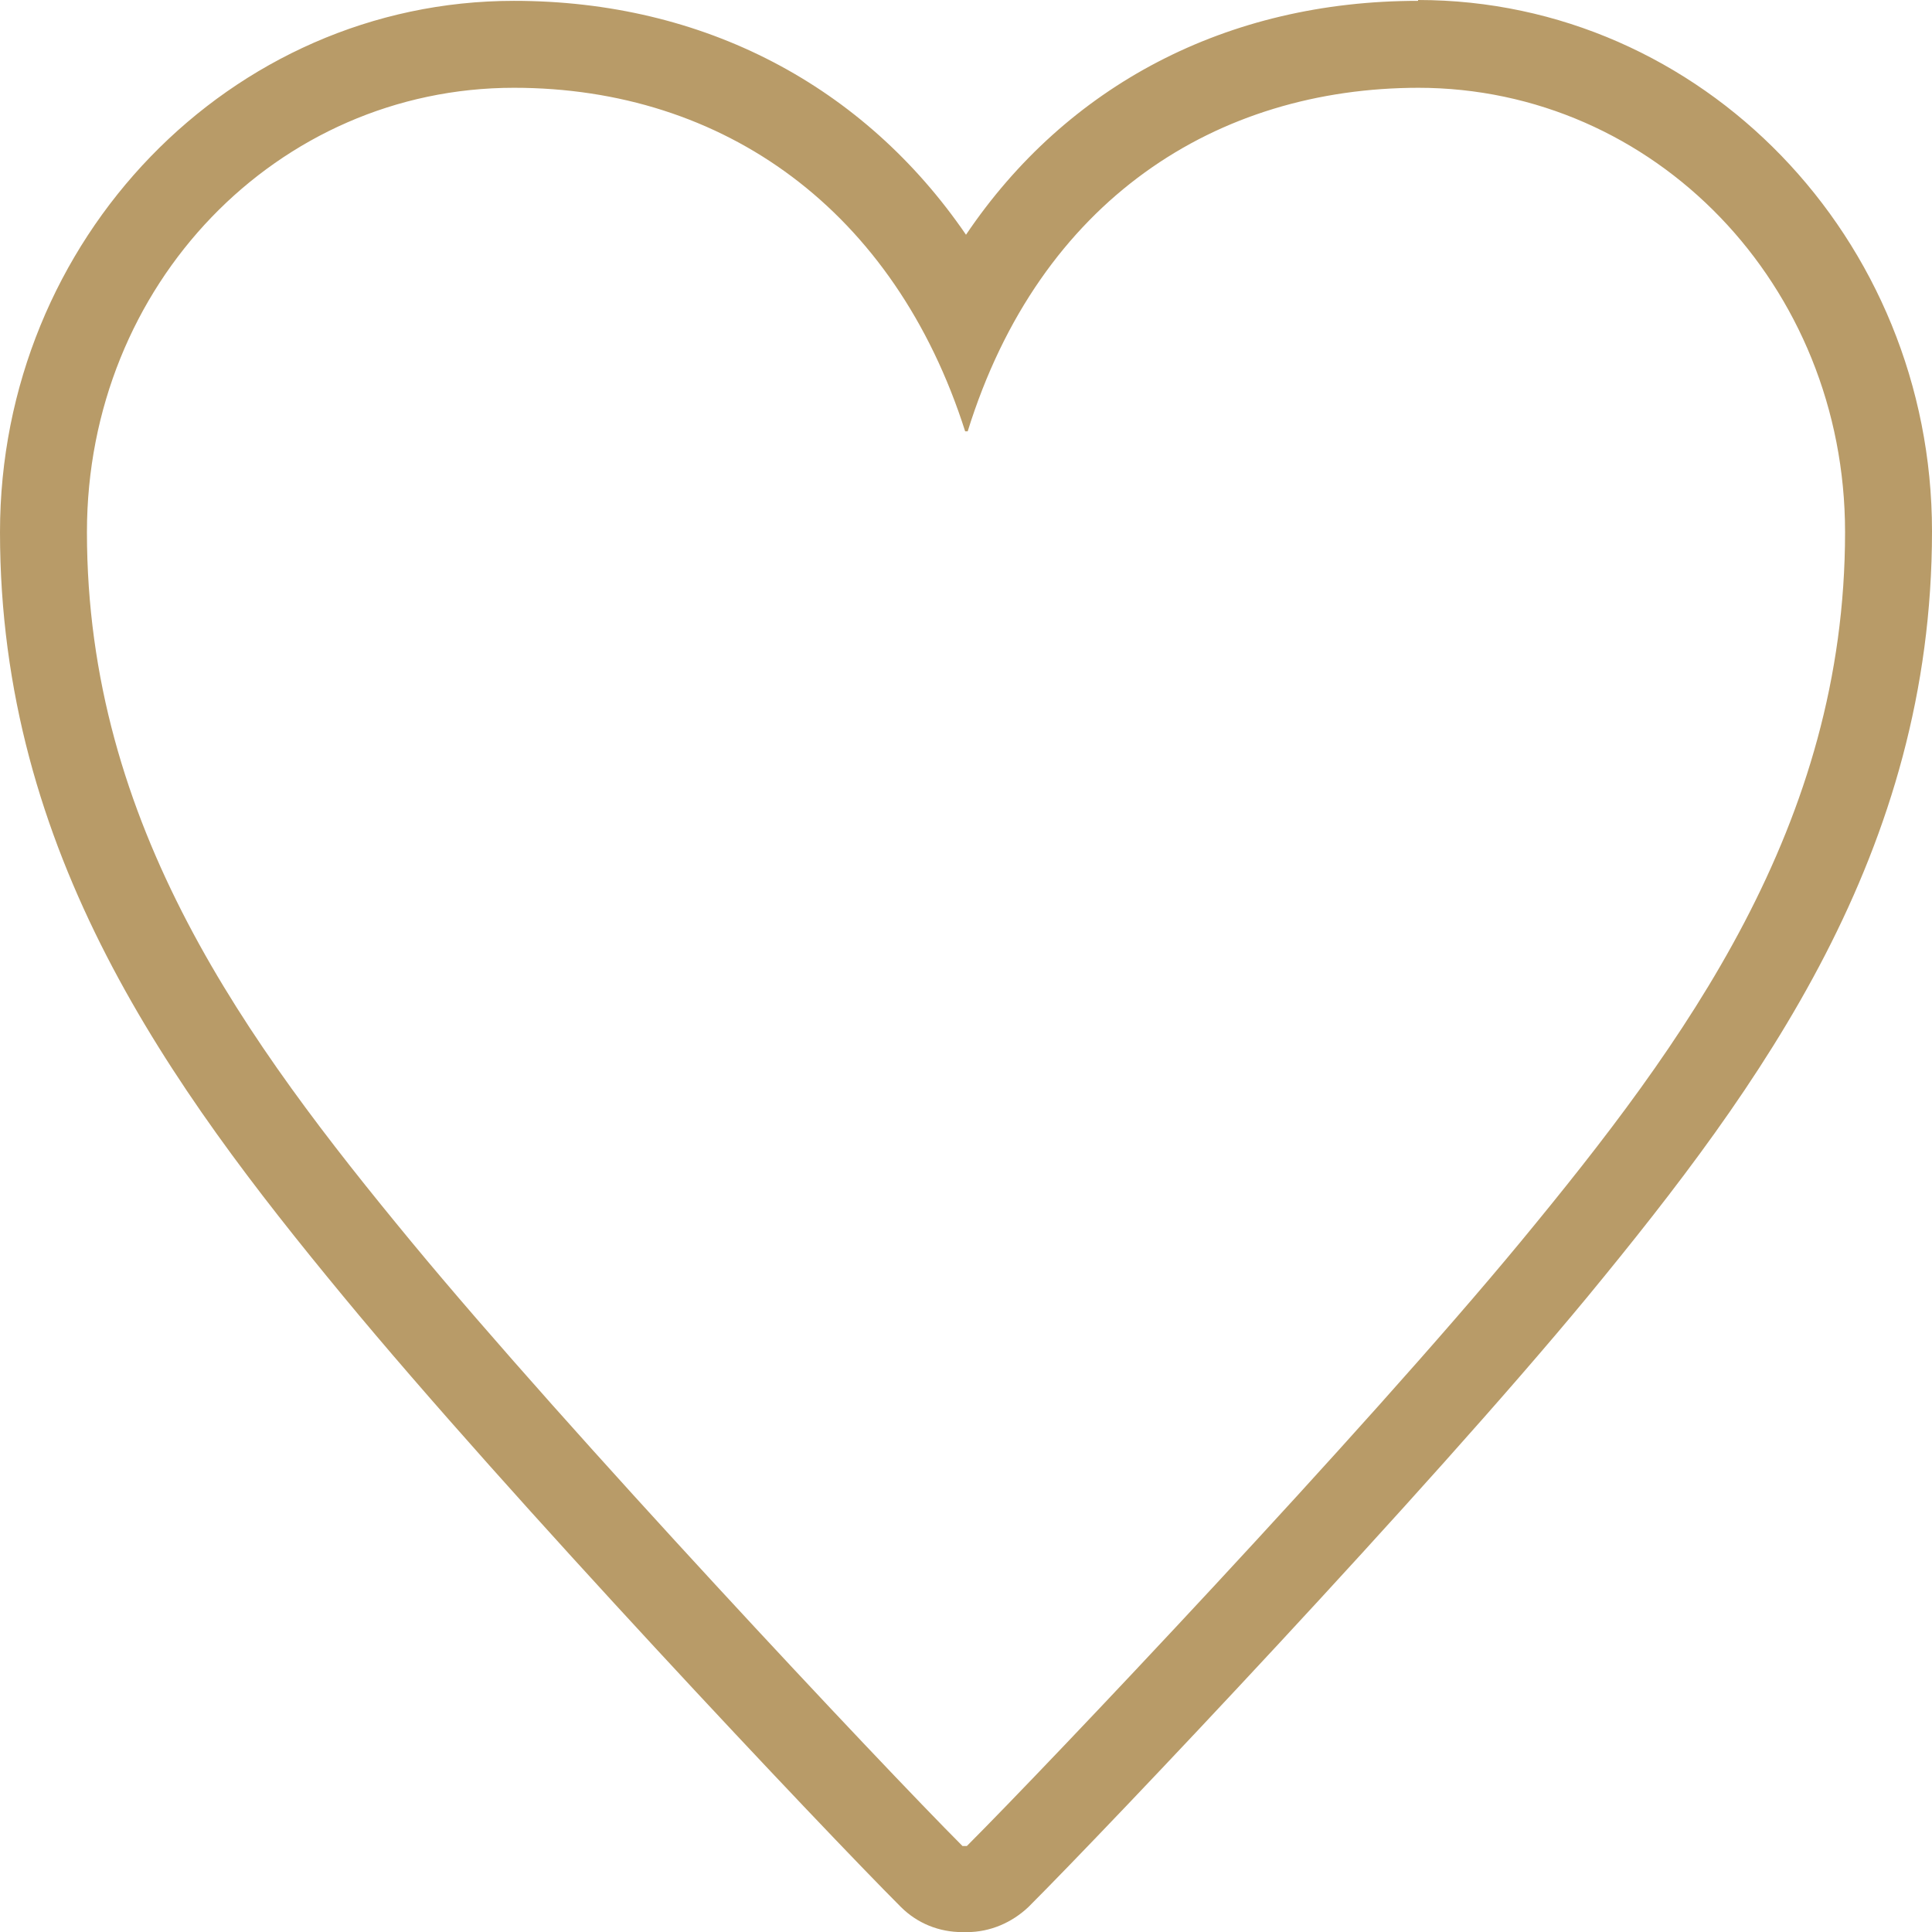 <svg width="16" height="16" viewBox="0 0 16 16" fill="none" xmlns="http://www.w3.org/2000/svg">
<path d="M11.744 0.727C13.703 0.727 15.28 2.362 15.28 4.407C15.28 6.834 13.955 8.634 12.594 10.283C11.291 11.86 8.677 14.618 8.007 15.288H7.971C7.302 14.618 4.709 11.86 3.406 10.283C2.045 8.634 0.72 6.841 0.72 4.407C0.72 2.355 2.297 0.727 4.256 0.727C5.998 0.727 7.41 1.743 7.993 3.572H8.014C8.612 1.649 10.081 0.727 11.752 0.727M11.744 0.007C10.16 0.007 8.835 0.706 8 1.944C7.157 0.713 5.833 0.007 4.256 0.007C1.908 0.007 0 1.98 0 4.407C0 7.064 1.404 8.994 2.844 10.737C4.205 12.386 6.833 15.165 7.46 15.792C7.597 15.929 7.777 16.001 7.971 16.001H8.007C8.202 16.001 8.382 15.921 8.518 15.792C9.188 15.122 11.823 12.342 13.149 10.737C14.589 8.987 16 7.057 16 4.4C16 1.973 14.092 0 11.744 0V0.007Z" fill="#B89B68"/>
</svg>
